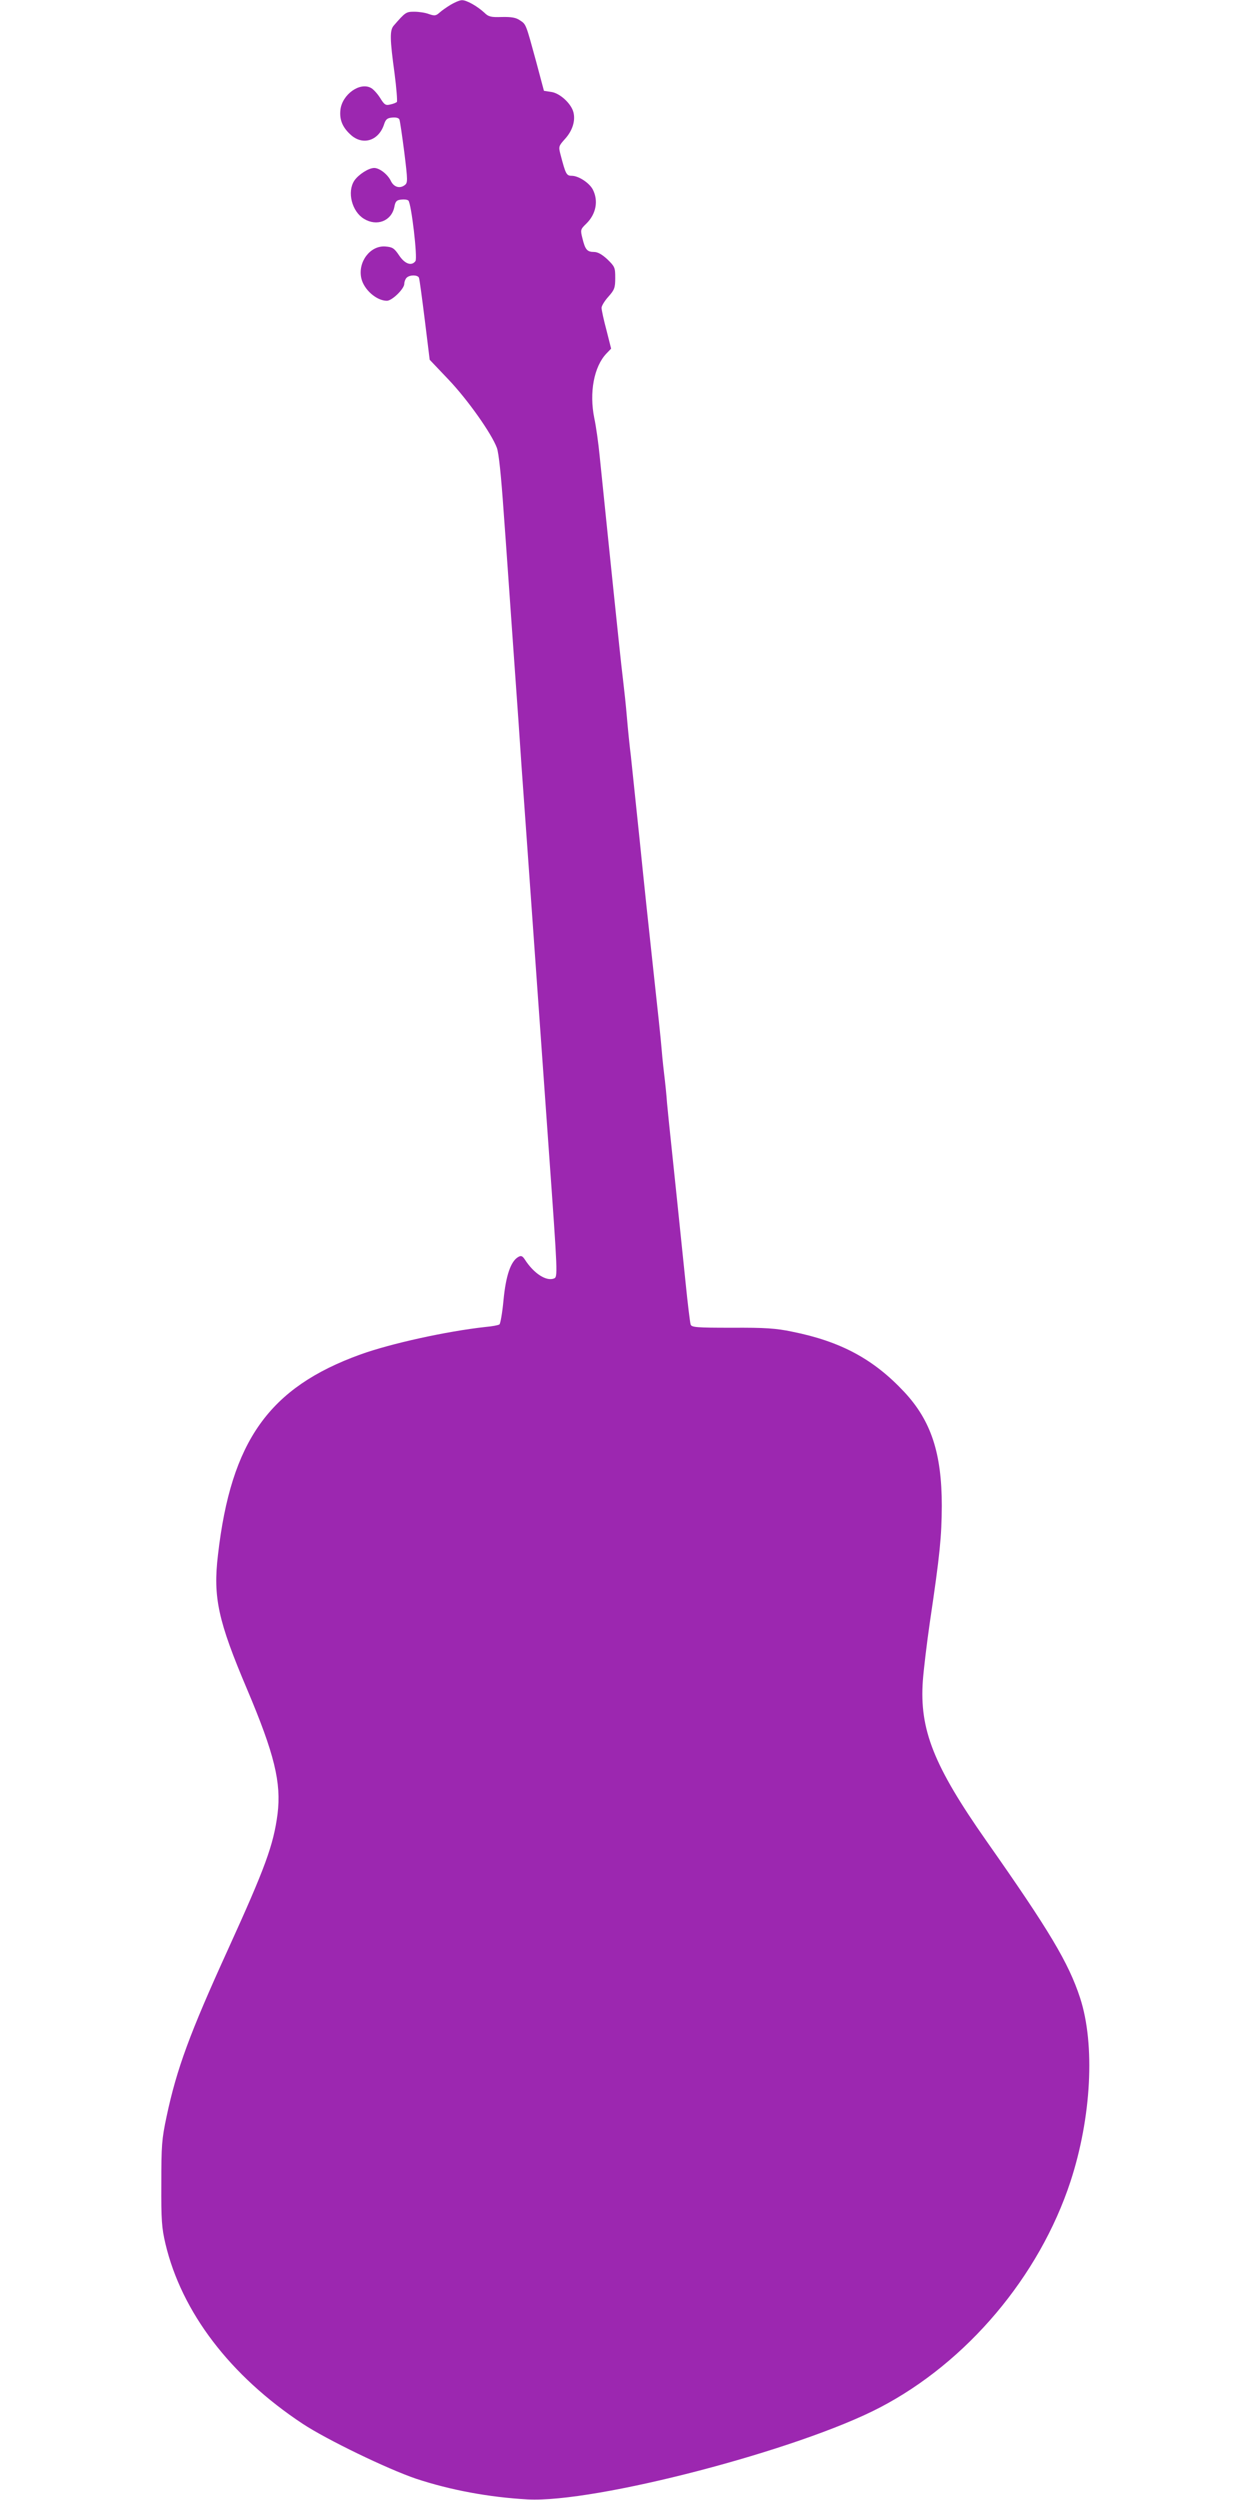<?xml version="1.0" standalone="no"?>
<!DOCTYPE svg PUBLIC "-//W3C//DTD SVG 20010904//EN"
 "http://www.w3.org/TR/2001/REC-SVG-20010904/DTD/svg10.dtd">
<svg version="1.0" xmlns="http://www.w3.org/2000/svg"
 width="640pt" height="1280pt" viewBox="0 0 640 1280"
 preserveAspectRatio="xMidYMid meet">
<g transform="translate(0,1280) scale(0.1,-0.1)"
fill="#9c27b0" stroke="none">
<path d="M2308 12776 c-20 -12 -46 -30 -58 -41 -18 -16 -25 -17 -54 -7 -18 7
-51 12 -75 12 -42 0 -46 -3 -105 -71 -21 -24 -20 -69 4 -244 10 -77 15 -143
12 -147 -4 -4 -19 -10 -34 -13 -23 -6 -30 -2 -52 34 -14 22 -35 45 -47 51 -57
31 -147 -34 -156 -112 -6 -53 12 -93 57 -132 62 -52 141 -24 167 59 8 24 16
31 41 33 20 2 34 -2 37 -10 3 -7 14 -83 25 -168 18 -146 18 -156 2 -168 -25
-19 -55 -10 -70 20 -16 35 -59 68 -86 68 -29 0 -81 -34 -102 -65 -38 -58 -12
-158 49 -195 66 -41 141 -12 156 60 5 29 12 36 35 38 16 2 32 0 37 -5 15 -15
48 -296 36 -310 -20 -27 -55 -14 -84 30 -25 37 -34 42 -70 45 -78 6 -142 -80
-123 -163 13 -58 78 -115 131 -115 26 0 89 61 89 87 0 10 5 24 12 31 16 16 57
15 63 0 3 -7 16 -105 30 -217 l25 -203 96 -101 c99 -104 221 -277 248 -350 10
-27 22 -145 35 -332 12 -159 34 -483 51 -720 17 -236 35 -495 40 -575 6 -80
19 -269 30 -420 11 -151 33 -468 50 -705 17 -236 44 -617 60 -845 46 -644 46
-648 26 -656 -39 -15 -102 25 -148 96 -13 20 -20 23 -35 14 -38 -22 -63 -95
-75 -220 -6 -65 -16 -122 -21 -125 -5 -4 -37 -10 -71 -13 -200 -22 -486 -85
-641 -141 -467 -169 -662 -442 -729 -1026 -26 -218 1 -339 149 -688 140 -331
176 -478 156 -639 -21 -159 -62 -272 -255 -696 -194 -426 -261 -607 -313 -852
-25 -118 -27 -148 -27 -344 -1 -187 2 -227 21 -308 83 -350 331 -676 703 -922
123 -81 433 -231 580 -281 175 -58 373 -95 571 -106 345 -19 1385 252 1803
470 446 232 817 671 977 1158 107 327 127 701 49 940 -59 180 -157 344 -480
804 -269 384 -343 569 -325 820 4 55 20 190 36 300 52 350 60 437 61 595 0
270 -55 436 -192 583 -157 168 -325 259 -575 309 -81 17 -138 21 -307 20 -183
0 -208 2 -212 17 -3 9 -15 106 -26 216 -43 417 -51 495 -70 675 -11 102 -22
212 -25 245 -2 33 -9 101 -15 150 -6 50 -12 113 -14 140 -2 28 -20 199 -40
380 -20 182 -52 485 -71 675 -20 190 -40 383 -45 430 -6 47 -15 135 -20 195
-5 61 -14 144 -19 185 -5 41 -14 122 -20 180 -34 322 -91 880 -101 978 -6 62
-18 148 -27 190 -27 132 -2 265 62 332 l24 25 -24 95 c-14 52 -25 103 -25 114
0 10 16 36 35 57 31 35 35 45 35 96 0 53 -2 58 -40 95 -28 26 -50 38 -69 38
-35 0 -45 12 -59 70 -11 43 -10 46 20 75 50 49 63 117 33 175 -18 34 -73 70
-108 70 -27 0 -31 9 -57 108 -11 42 -10 44 24 82 37 41 53 92 42 135 -11 44
-68 97 -112 104 l-39 6 -40 150 c-53 194 -51 190 -83 211 -20 14 -44 18 -92
17 -56 -2 -69 1 -90 22 -37 34 -92 65 -115 64 -11 0 -37 -11 -57 -23z"/>
</g>
</svg>

